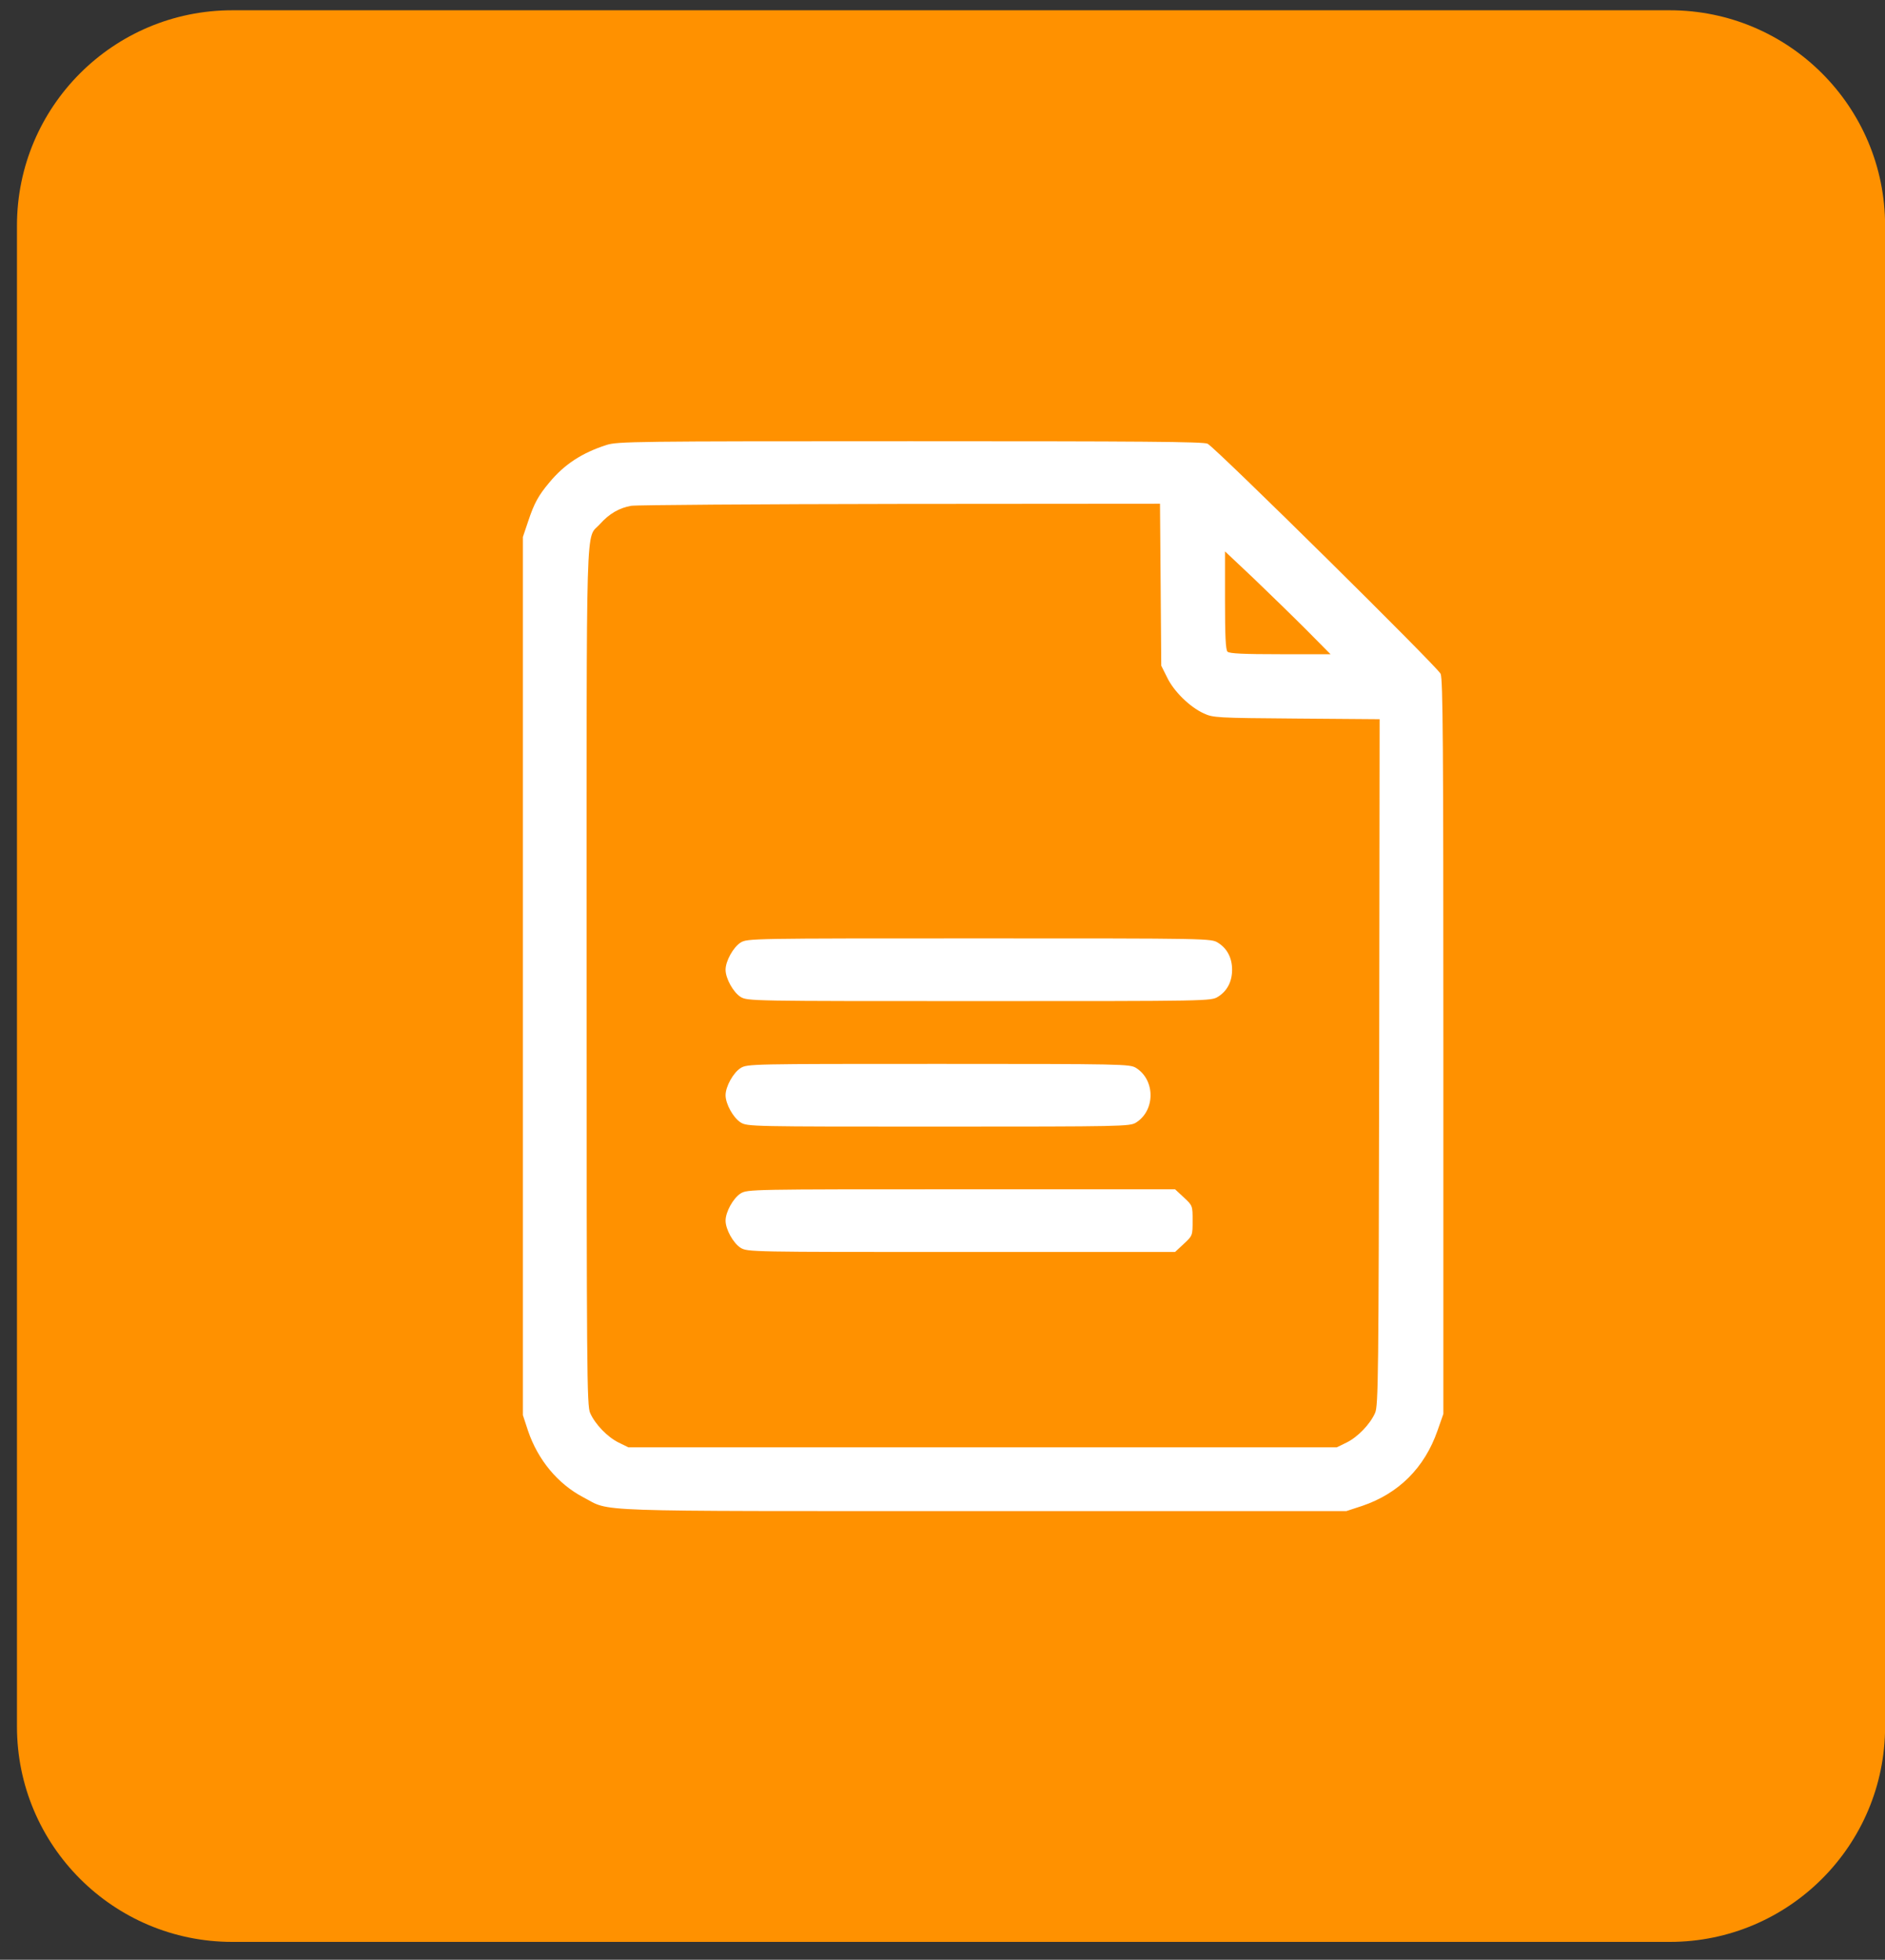 <svg width="76" height="79" viewBox="0 0 76 79" fill="none" xmlns="http://www.w3.org/2000/svg">
<rect x="0" y="0" width="76" height="79" fill="#333333" stroke="none"/>
<path d="M0.684 9.097C0.684 4.301 4.571 0.414 9.366 0.414H67.322C72.117 0.414 76.004 4.301 76.004 9.097V69.597C76.004 74.392 72.117 78.28 67.322 78.28H9.366C4.571 78.28 0.684 74.392 0.684 69.597V9.097Z" fill="#FF9100"/>
<g clip-path="url(#clip0_2800_37199)">
<path d="M24.452 17.938C23.458 18.258 22.75 18.722 22.144 19.455C21.706 19.977 21.537 20.289 21.301 20.996L21.082 21.645V39.346V57.046L21.293 57.687C21.689 58.849 22.489 59.818 23.517 60.357C24.671 60.956 23.39 60.913 39.642 60.913H54.284L54.925 60.703C56.391 60.206 57.435 59.169 57.958 57.67L58.194 56.996V42.21C58.194 30.146 58.177 27.374 58.084 27.163C57.966 26.894 49.053 18.09 48.69 17.888C48.547 17.803 45.952 17.787 36.71 17.787C25.606 17.787 24.89 17.795 24.452 17.938ZM46.795 23.566L46.82 26.835L47.056 27.307C47.325 27.871 47.974 28.503 48.53 28.756C48.909 28.933 49.036 28.941 52.279 28.966L55.624 28.992L55.607 42.825C55.582 55.479 55.573 56.684 55.439 56.962C55.236 57.417 54.739 57.931 54.293 58.15L53.897 58.344H39.617H25.337L24.941 58.15C24.494 57.931 23.997 57.417 23.795 56.962C23.66 56.684 23.652 55.269 23.652 39.346C23.652 20.162 23.601 21.797 24.191 21.123C24.561 20.71 24.966 20.474 25.446 20.39C25.665 20.356 30.552 20.322 36.306 20.314L46.769 20.306L46.795 23.566ZM52.675 25.394L53.644 26.372H51.614C50.156 26.372 49.566 26.346 49.491 26.27C49.415 26.195 49.39 25.622 49.39 24.198V22.227L50.552 23.322C51.184 23.928 52.145 24.863 52.675 25.394Z" fill="white"/>
<path d="M29.86 37.996C29.566 38.182 29.254 38.738 29.254 39.092C29.254 39.446 29.566 40.002 29.86 40.187C30.139 40.355 30.265 40.355 39.482 40.355C48.816 40.355 48.825 40.355 49.111 40.178C49.474 39.951 49.676 39.572 49.676 39.092C49.676 38.611 49.474 38.232 49.111 38.005C48.825 37.828 48.816 37.828 39.482 37.828C30.265 37.828 30.139 37.828 29.86 37.996Z" fill="white"/>
<path d="M29.86 43.055C29.566 43.24 29.254 43.797 29.254 44.15C29.254 44.504 29.566 45.06 29.86 45.246C30.13 45.414 30.265 45.414 37.839 45.414C45.295 45.414 45.548 45.406 45.8 45.254C46.584 44.765 46.584 43.535 45.8 43.047C45.548 42.895 45.295 42.887 37.839 42.887C30.265 42.887 30.13 42.887 29.86 43.055Z" fill="white"/>
<path d="M29.86 48.11C29.566 48.295 29.254 48.851 29.254 49.205C29.254 49.559 29.566 50.115 29.86 50.3C30.139 50.469 30.265 50.469 38.757 50.469H47.376L47.73 50.14C48.084 49.812 48.084 49.803 48.084 49.205C48.084 48.607 48.084 48.598 47.73 48.27L47.376 47.941H38.757C30.265 47.941 30.139 47.941 29.86 48.11Z" fill="white"/>
</g>
<defs>
<clipPath id="clip0_2800_37199">
<rect width="43.135" height="43.135" fill="white" transform="translate(18.047 17.777)"/>
</clipPath>
</defs>
</svg>
